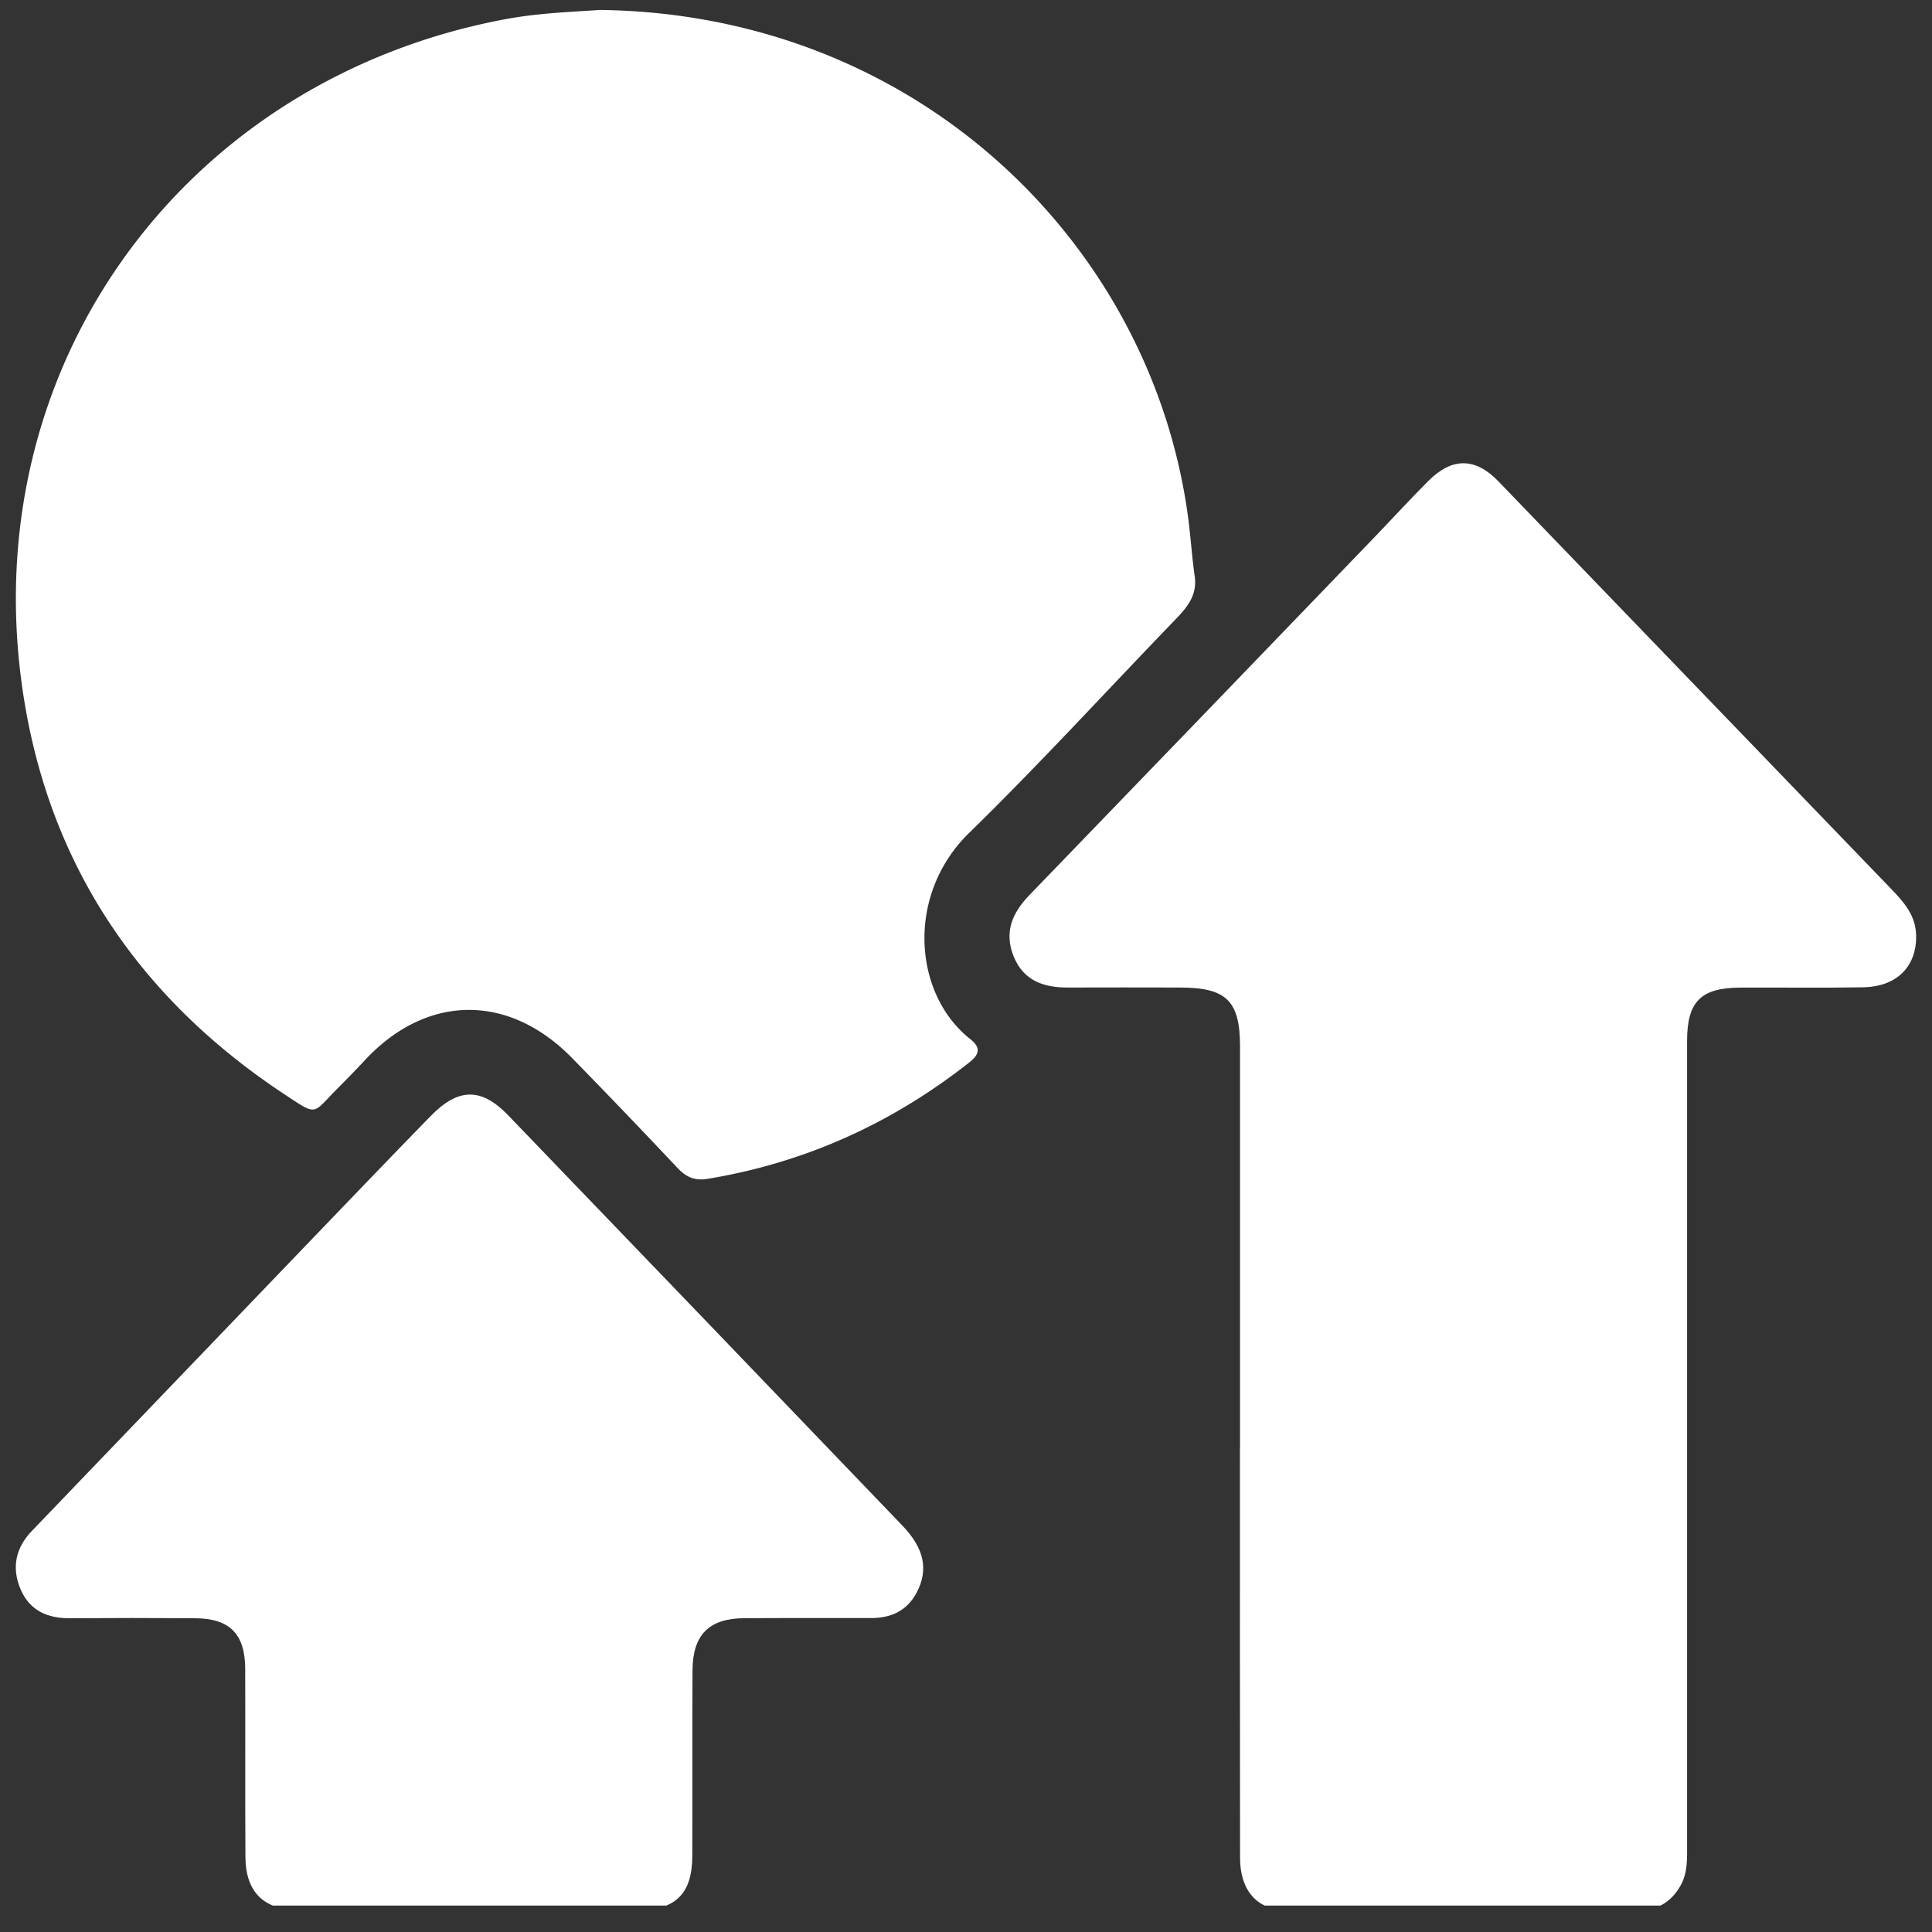 <svg xmlns="http://www.w3.org/2000/svg" width="61" height="61" fill="none"><rect width="100%" height="100%" fill="#333333" stroke="none"/><g fill="#fff" clip-path="url(#a)"><path d="M18.926.314C29.022.434 36.37 7.766 37.513 16.34c.082.616.12 1.238.208 1.852.084.58-.216.96-.584 1.342-2.18 2.256-4.298 4.577-6.542 6.768-1.992 1.945-1.77 5.078.043 6.509.35.277.275.49-.035.734-2.445 1.926-5.19 3.169-8.268 3.676-.4.065-.67-.056-.94-.341a255 255 0 0 0-3.327-3.469c-2.015-2.062-4.607-2.027-6.557.073q-.409.439-.836.864c-.83.83-.623.91-1.683.21-4.764-3.145-7.63-7.543-8.337-13.209C-.6 11.298 5.952 2.478 15.96.605c1.03-.193 2.077-.228 2.965-.29"/><path d="M39.152 45.717V33.038c0-1.434-.429-1.855-1.881-1.858-1.18-.002-2.362-.005-3.542 0-.772.004-1.415-.211-1.727-.99-.306-.76-.038-1.373.502-1.931q5.428-5.62 10.846-11.248c.587-.608 1.156-1.234 1.755-1.832.748-.747 1.483-.73 2.202.016q6.207 6.445 12.418 12.886c.392.407.752.819.773 1.427.033.99-.593 1.644-1.668 1.664-1.292.024-2.584.004-3.877.01-1.25.005-1.686.437-1.686 1.686q-.002 12.68 0 25.358c0 .446.025.896-.203 1.303-.284.506-.714.784-1.305.784-3.72 0-7.44.01-11.162-.007-.913-.004-1.443-.627-1.444-1.642-.007-4.182-.003-8.364-.004-12.546v-.4zM14.796 60.314c-1.782 0-3.565.005-5.347-.003-1.116-.005-1.693-.568-1.7-1.68-.012-1.98 0-3.96-.007-5.94-.004-1.103-.49-1.592-1.585-1.598q-1.971-.014-3.942 0C1.5 51.099.94 50.855.65 50.18c-.289-.68-.16-1.306.357-1.844l8.599-8.96c1.326-1.38 2.65-2.764 3.986-4.133.878-.902 1.603-.913 2.458-.024q6.228 6.47 12.444 12.952c.692.722.826 1.397.448 2.113-.302.572-.805.803-1.432.804-1.337.001-2.674-.004-4.01.004-1.108.006-1.628.52-1.635 1.642-.012 1.957 0 3.916-.007 5.872-.004 1.184-.526 1.702-1.716 1.706-1.781.005-3.565.001-5.346 0z"/></g><defs><clipPath id="a"><path fill="#fff" d="M.5.166h60v60H.5z"/></clipPath></defs></svg>